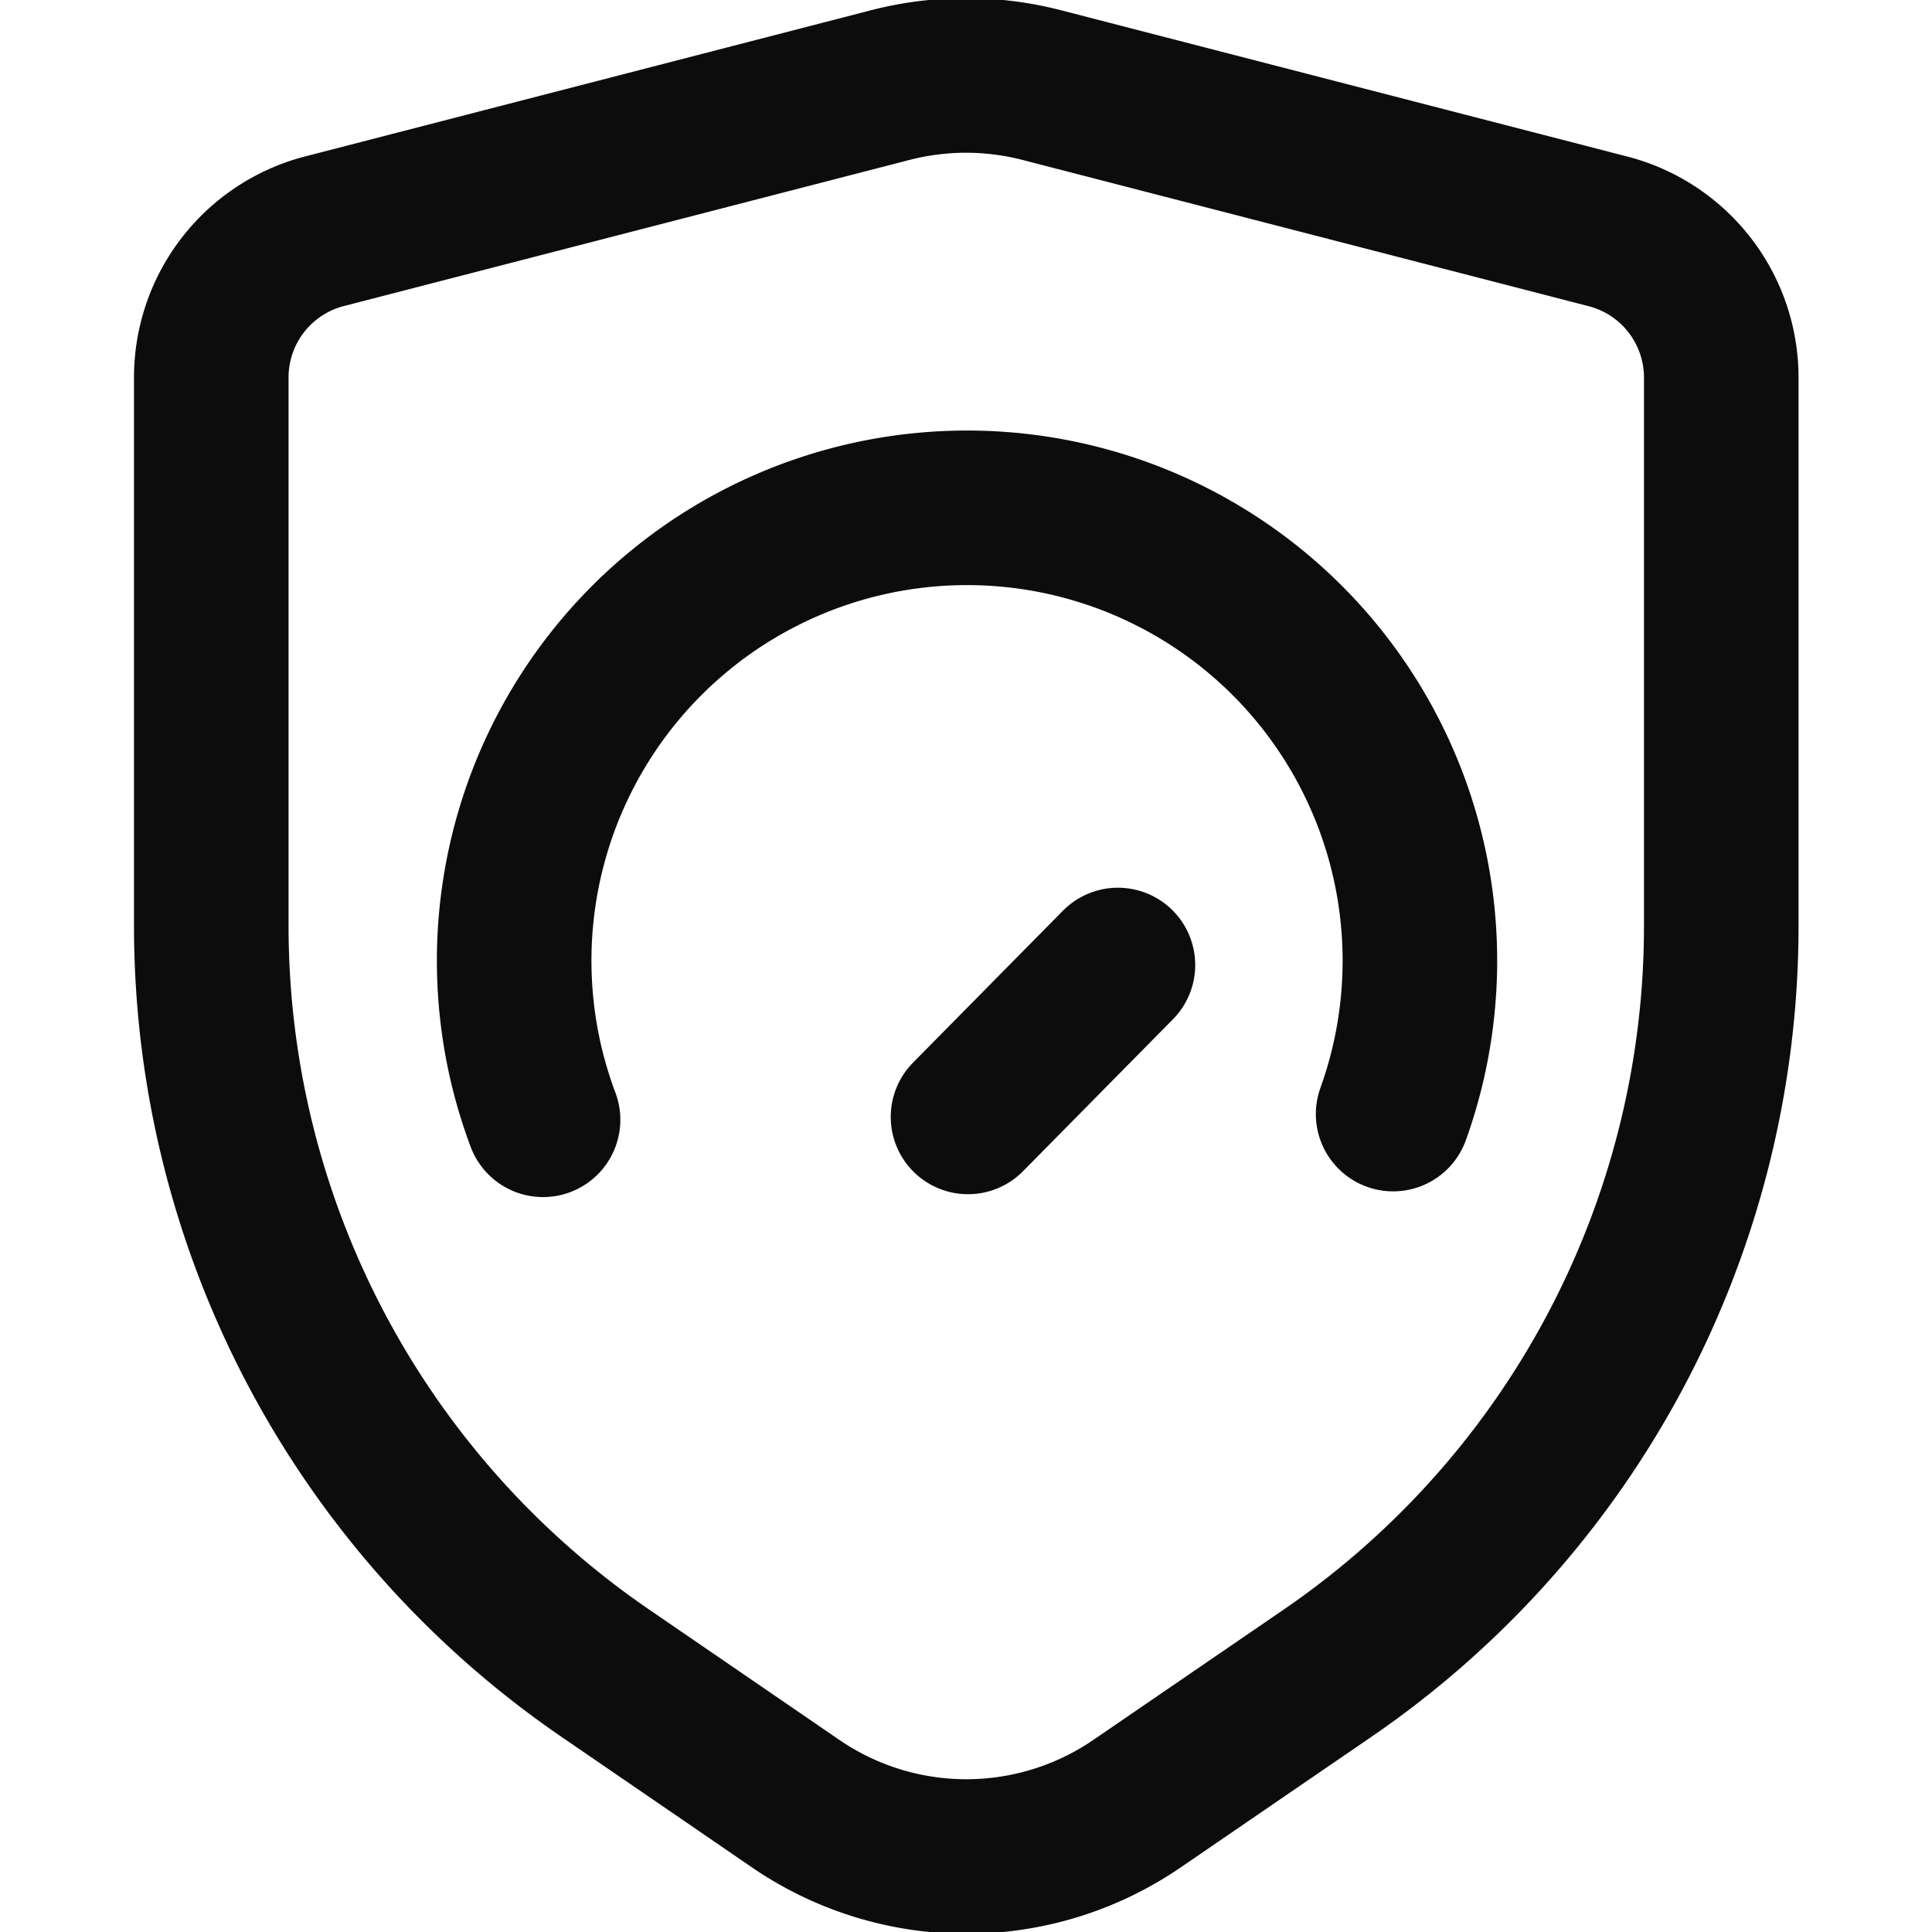 <svg xmlns="http://www.w3.org/2000/svg" xmlns:xlink="http://www.w3.org/1999/xlink" width="25" height="25" viewBox="0 0 25 25">
  <defs>
    <clipPath id="clip-path">
      <rect id="Rectangle_7302" data-name="Rectangle 7302" width="25" height="25" transform="translate(784 326)" fill="#fff" stroke="#0c0c0c" stroke-width="2"/>
    </clipPath>
  </defs>
  <g id="Mask_Group_845" data-name="Mask Group 845" transform="translate(-784 -326)" clip-path="url(#clip-path)">
    <g id="shield" transform="translate(784 326)">
      <path id="Path_4645" data-name="Path 4645" d="M20.8,2.992,13.476,1.1a3.92,3.92,0,0,0-1.952,0L4.2,2.992A1.954,1.954,0,0,0,2.734,4.883v7.1a11.719,11.719,0,0,0,5.1,9.669L10.3,23.342a3.908,3.908,0,0,0,4.409,0l2.464-1.687a11.719,11.719,0,0,0,5.1-9.669v-7.1A1.954,1.954,0,0,0,20.8,2.992Z" fill="none" stroke="#0c0c0c" stroke-linecap="round" stroke-linejoin="round" stroke-width="2"/>
      <line id="Line_766" data-name="Line 766" y1="1.966" x2="1.94" transform="translate(12.526 12.487)" fill="none" stroke="#0c0c0c" stroke-linecap="round" stroke-linejoin="round" stroke-width="2"/>
      <path id="Path_4646" data-name="Path 4646" d="M18.027,14.416a5.86,5.86,0,1,0-11,.074" fill="none" stroke="#0c0c0c" stroke-linecap="round" stroke-linejoin="round" stroke-width="2"/>
    </g>
  </g>
</svg>

